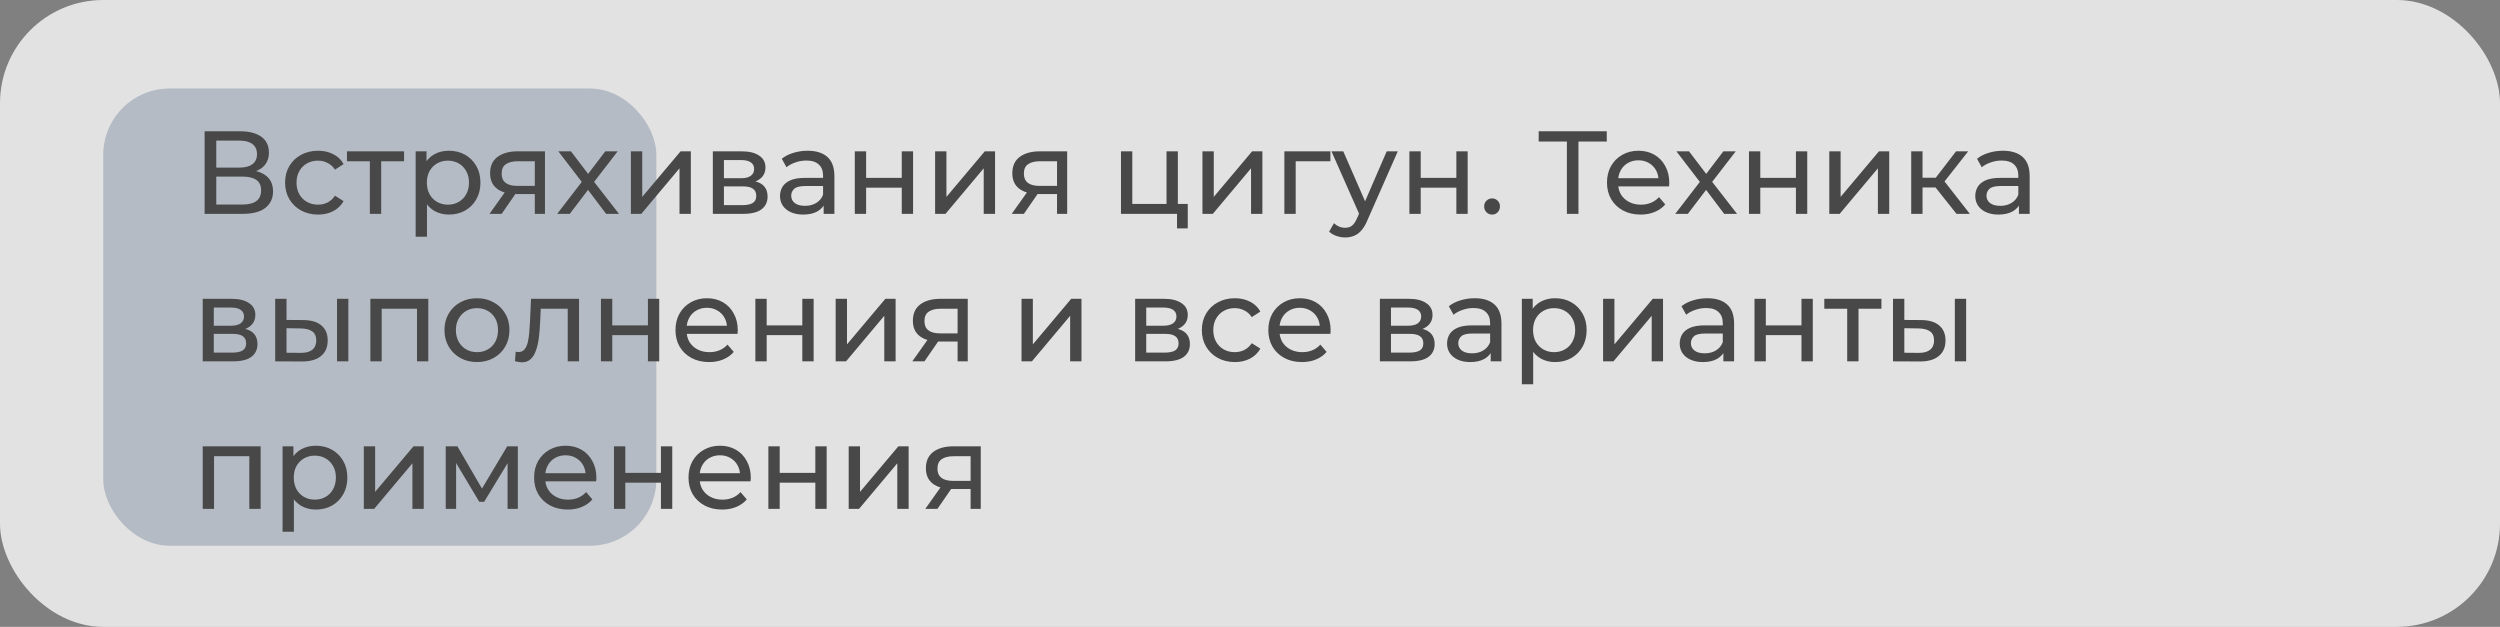 <?xml version="1.0" encoding="UTF-8"?> <svg xmlns="http://www.w3.org/2000/svg" width="339" height="85" viewBox="0 0 339 85" fill="none"><rect x="0" y="0" width="339" height="85" fill="#808080" stroke="none"/> <rect width="339" height="85" rx="14" fill="white" fill-opacity="0.77"></rect> <rect x="14" y="12" width="75" height="62" rx="9" fill="#596A85" fill-opacity="0.33"></rect> <path d="M27.744 29V17.8H32.56C33.776 17.8 34.731 18.045 35.424 18.536C36.117 19.027 36.464 19.741 36.464 20.68C36.464 21.597 36.133 22.301 35.472 22.792C34.811 23.272 33.941 23.512 32.864 23.512L33.152 23.032C34.4 23.032 35.355 23.283 36.016 23.784C36.688 24.275 37.024 24.995 37.024 25.944C37.024 26.904 36.672 27.656 35.968 28.2C35.275 28.733 34.24 29 32.864 29H27.744ZM29.328 27.736H32.832C33.685 27.736 34.325 27.581 34.752 27.272C35.189 26.952 35.408 26.467 35.408 25.816C35.408 25.165 35.189 24.691 34.752 24.392C34.325 24.093 33.685 23.944 32.832 23.944H29.328V27.736ZM29.328 22.728H32.448C33.227 22.728 33.819 22.573 34.224 22.264C34.64 21.955 34.848 21.501 34.848 20.904C34.848 20.296 34.64 19.837 34.224 19.528C33.819 19.219 33.227 19.064 32.448 19.064H29.328V22.728ZM43.137 29.096C42.273 29.096 41.5 28.909 40.817 28.536C40.145 28.163 39.617 27.651 39.233 27C38.849 26.349 38.657 25.603 38.657 24.76C38.657 23.917 38.849 23.171 39.233 22.52C39.617 21.869 40.145 21.363 40.817 21C41.5 20.627 42.273 20.44 43.137 20.44C43.905 20.44 44.588 20.595 45.185 20.904C45.793 21.203 46.263 21.651 46.593 22.248L45.425 23C45.148 22.584 44.806 22.28 44.401 22.088C44.007 21.885 43.58 21.784 43.121 21.784C42.566 21.784 42.071 21.907 41.633 22.152C41.196 22.397 40.849 22.744 40.593 23.192C40.337 23.629 40.209 24.152 40.209 24.76C40.209 25.368 40.337 25.896 40.593 26.344C40.849 26.792 41.196 27.139 41.633 27.384C42.071 27.629 42.566 27.752 43.121 27.752C43.58 27.752 44.007 27.656 44.401 27.464C44.806 27.261 45.148 26.952 45.425 26.536L46.593 27.272C46.263 27.859 45.793 28.312 45.185 28.632C44.588 28.941 43.905 29.096 43.137 29.096ZM50.152 29V21.464L50.536 21.864H47.048V20.52H54.792V21.864H51.32L51.688 21.464V29H50.152ZM60.859 29.096C60.155 29.096 59.51 28.936 58.923 28.616C58.347 28.285 57.883 27.8 57.531 27.16C57.19 26.52 57.019 25.72 57.019 24.76C57.019 23.8 57.184 23 57.515 22.36C57.856 21.72 58.315 21.24 58.891 20.92C59.478 20.6 60.134 20.44 60.859 20.44C61.691 20.44 62.427 20.621 63.067 20.984C63.707 21.347 64.214 21.853 64.587 22.504C64.96 23.144 65.147 23.896 65.147 24.76C65.147 25.624 64.96 26.381 64.587 27.032C64.214 27.683 63.707 28.189 63.067 28.552C62.427 28.915 61.691 29.096 60.859 29.096ZM56.363 32.104V20.52H57.835V22.808L57.739 24.776L57.899 26.744V32.104H56.363ZM60.731 27.752C61.275 27.752 61.76 27.629 62.187 27.384C62.624 27.139 62.966 26.792 63.211 26.344C63.467 25.885 63.595 25.357 63.595 24.76C63.595 24.152 63.467 23.629 63.211 23.192C62.966 22.744 62.624 22.397 62.187 22.152C61.76 21.907 61.275 21.784 60.731 21.784C60.198 21.784 59.712 21.907 59.275 22.152C58.848 22.397 58.507 22.744 58.251 23.192C58.006 23.629 57.883 24.152 57.883 24.76C57.883 25.357 58.006 25.885 58.251 26.344C58.507 26.792 58.848 27.139 59.275 27.384C59.712 27.629 60.198 27.752 60.731 27.752ZM72.521 29V26.024L72.761 26.312H70.057C68.927 26.312 68.041 26.072 67.401 25.592C66.772 25.112 66.457 24.413 66.457 23.496C66.457 22.515 66.793 21.773 67.465 21.272C68.148 20.771 69.055 20.52 70.185 20.52H73.897V29H72.521ZM66.377 29L68.681 25.752H70.265L68.025 29H66.377ZM72.521 25.544V21.432L72.761 21.864H70.233C69.529 21.864 68.985 21.997 68.601 22.264C68.217 22.52 68.025 22.947 68.025 23.544C68.025 24.653 68.74 25.208 70.169 25.208H72.761L72.521 25.544ZM75.55 29L79.198 24.264L79.182 25.048L75.71 20.52H77.422L80.078 24.008H79.422L82.078 20.52H83.758L80.238 25.08L80.254 24.264L83.934 29H82.19L79.39 25.288L80.014 25.384L77.262 29H75.55ZM85.55 29V20.52H87.087V26.696L92.287 20.52H93.678V29H92.142V22.824L86.959 29H85.55ZM96.66 29V20.52H100.596C101.588 20.52 102.367 20.712 102.932 21.096C103.508 21.469 103.796 22.003 103.796 22.696C103.796 23.389 103.524 23.928 102.98 24.312C102.447 24.685 101.737 24.872 100.852 24.872L101.092 24.456C102.105 24.456 102.857 24.643 103.348 25.016C103.839 25.389 104.084 25.939 104.084 26.664C104.084 27.4 103.807 27.976 103.252 28.392C102.708 28.797 101.871 29 100.74 29H96.66ZM98.164 27.816H100.628C101.268 27.816 101.748 27.72 102.068 27.528C102.388 27.325 102.548 27.005 102.548 26.568C102.548 26.12 102.399 25.795 102.1 25.592C101.812 25.379 101.353 25.272 100.724 25.272H98.164V27.816ZM98.164 24.168H100.468C101.055 24.168 101.497 24.061 101.796 23.848C102.105 23.624 102.26 23.315 102.26 22.92C102.26 22.515 102.105 22.211 101.796 22.008C101.497 21.805 101.055 21.704 100.468 21.704H98.164V24.168ZM111.688 29V27.208L111.608 26.872V23.816C111.608 23.165 111.416 22.664 111.032 22.312C110.659 21.949 110.093 21.768 109.336 21.768C108.835 21.768 108.344 21.853 107.864 22.024C107.384 22.184 106.979 22.403 106.648 22.68L106.008 21.528C106.445 21.176 106.968 20.909 107.576 20.728C108.195 20.536 108.84 20.44 109.512 20.44C110.675 20.44 111.571 20.723 112.2 21.288C112.829 21.853 113.144 22.717 113.144 23.88V29H111.688ZM108.904 29.096C108.275 29.096 107.72 28.989 107.24 28.776C106.771 28.563 106.408 28.269 106.152 27.896C105.896 27.512 105.768 27.08 105.768 26.6C105.768 26.141 105.875 25.725 106.088 25.352C106.312 24.979 106.669 24.68 107.16 24.456C107.661 24.232 108.333 24.12 109.176 24.12H111.864V25.224H109.24C108.472 25.224 107.955 25.352 107.688 25.608C107.421 25.864 107.288 26.173 107.288 26.536C107.288 26.952 107.453 27.288 107.784 27.544C108.115 27.789 108.573 27.912 109.16 27.912C109.736 27.912 110.237 27.784 110.664 27.528C111.101 27.272 111.416 26.899 111.608 26.408L111.912 27.464C111.709 27.965 111.352 28.365 110.84 28.664C110.328 28.952 109.683 29.096 108.904 29.096ZM115.91 29V20.52H117.446V24.12H122.278V20.52H123.814V29H122.278V25.448H117.446V29H115.91ZM126.801 29V20.52H128.337V26.696L133.536 20.52H134.929V29H133.392V22.824L128.209 29H126.801ZM143.334 29V26.024L143.574 26.312H140.87C139.739 26.312 138.854 26.072 138.214 25.592C137.585 25.112 137.27 24.413 137.27 23.496C137.27 22.515 137.606 21.773 138.278 21.272C138.961 20.771 139.867 20.52 140.998 20.52H144.71V29H143.334ZM137.19 29L139.494 25.752H141.078L138.838 29H137.19ZM143.334 25.544V21.432L143.574 21.864H141.046C140.342 21.864 139.798 21.997 139.414 22.264C139.03 22.52 138.838 22.947 138.838 23.544C138.838 24.653 139.553 25.208 140.982 25.208H143.574L143.334 25.544ZM152.004 29V20.52H153.54V27.656H158.18V20.52H159.716V29H152.004ZM159.604 30.968V28.92L159.988 29H158.18V27.656H161.06V30.968H159.604ZM163.051 29V20.52H164.587V26.696L169.786 20.52H171.179V29H169.642V22.824L164.459 29H163.051ZM174.16 29V20.52H180.4V21.864H175.328L175.696 21.512V29H174.16ZM182.404 32.2C181.999 32.2 181.604 32.131 181.22 31.992C180.836 31.864 180.506 31.672 180.228 31.416L180.884 30.264C181.098 30.467 181.332 30.621 181.588 30.728C181.844 30.835 182.116 30.888 182.404 30.888C182.778 30.888 183.087 30.792 183.332 30.6C183.578 30.408 183.807 30.067 184.02 29.576L184.548 28.408L184.708 28.216L188.036 20.52H189.54L185.428 29.848C185.183 30.445 184.906 30.915 184.596 31.256C184.298 31.597 183.967 31.837 183.604 31.976C183.242 32.125 182.842 32.2 182.404 32.2ZM184.42 29.272L180.548 20.52H182.148L185.444 28.072L184.42 29.272ZM191.113 29V20.52H192.649V24.12H197.481V20.52H199.017V29H197.481V25.448H192.649V29H191.113ZM202.34 29.096C202.041 29.096 201.785 28.995 201.572 28.792C201.358 28.579 201.252 28.312 201.252 27.992C201.252 27.672 201.358 27.411 201.572 27.208C201.785 27.005 202.041 26.904 202.34 26.904C202.628 26.904 202.873 27.005 203.076 27.208C203.289 27.411 203.396 27.672 203.396 27.992C203.396 28.312 203.289 28.579 203.076 28.792C202.873 28.995 202.628 29.096 202.34 29.096ZM212.47 29V18.776L212.87 19.192H208.646V17.8H217.878V19.192H213.654L214.038 18.776V29H212.47ZM222.467 29.096C221.56 29.096 220.76 28.909 220.067 28.536C219.384 28.163 218.851 27.651 218.467 27C218.094 26.349 217.907 25.603 217.907 24.76C217.907 23.917 218.088 23.171 218.451 22.52C218.824 21.869 219.331 21.363 219.971 21C220.622 20.627 221.352 20.44 222.163 20.44C222.984 20.44 223.71 20.621 224.339 20.984C224.968 21.347 225.459 21.859 225.811 22.52C226.174 23.171 226.355 23.933 226.355 24.808C226.355 24.872 226.35 24.947 226.339 25.032C226.339 25.117 226.334 25.197 226.323 25.272H219.107V24.168H225.523L224.899 24.552C224.91 24.008 224.798 23.523 224.563 23.096C224.328 22.669 224.003 22.339 223.587 22.104C223.182 21.859 222.707 21.736 222.163 21.736C221.63 21.736 221.155 21.859 220.739 22.104C220.323 22.339 219.998 22.675 219.763 23.112C219.528 23.539 219.411 24.029 219.411 24.584V24.84C219.411 25.405 219.539 25.912 219.795 26.36C220.062 26.797 220.43 27.139 220.899 27.384C221.368 27.629 221.907 27.752 222.515 27.752C223.016 27.752 223.47 27.667 223.875 27.496C224.291 27.325 224.654 27.069 224.963 26.728L225.811 27.72C225.427 28.168 224.947 28.509 224.371 28.744C223.806 28.979 223.171 29.096 222.467 29.096ZM227.16 29L230.808 24.264L230.792 25.048L227.32 20.52H229.032L231.688 24.008H231.032L233.688 20.52H235.368L231.848 25.08L231.864 24.264L235.544 29H233.8L231 25.288L231.624 25.384L228.872 29H227.16ZM237.16 29V20.52H238.696V24.12H243.528V20.52H245.064V29H243.528V25.448H238.696V29H237.16ZM248.051 29V20.52H249.587V26.696L254.786 20.52H256.179V29H254.642V22.824L249.459 29H248.051ZM265.304 29L262.024 24.872L263.288 24.104L267.112 29H265.304ZM259.16 29V20.52H260.696V29H259.16ZM260.232 25.416V24.104H263.032V25.416H260.232ZM263.416 24.936L261.992 24.744L265.24 20.52H266.888L263.416 24.936ZM273.766 29V27.208L273.686 26.872V23.816C273.686 23.165 273.494 22.664 273.11 22.312C272.737 21.949 272.171 21.768 271.414 21.768C270.913 21.768 270.422 21.853 269.942 22.024C269.462 22.184 269.057 22.403 268.726 22.68L268.086 21.528C268.523 21.176 269.046 20.909 269.654 20.728C270.273 20.536 270.918 20.44 271.59 20.44C272.753 20.44 273.649 20.723 274.278 21.288C274.907 21.853 275.222 22.717 275.222 23.88V29H273.766ZM270.982 29.096C270.353 29.096 269.798 28.989 269.318 28.776C268.849 28.563 268.486 28.269 268.23 27.896C267.974 27.512 267.846 27.08 267.846 26.6C267.846 26.141 267.953 25.725 268.166 25.352C268.39 24.979 268.747 24.68 269.238 24.456C269.739 24.232 270.411 24.12 271.254 24.12H273.942V25.224H271.318C270.55 25.224 270.033 25.352 269.766 25.608C269.499 25.864 269.366 26.173 269.366 26.536C269.366 26.952 269.531 27.288 269.862 27.544C270.193 27.789 270.651 27.912 271.238 27.912C271.814 27.912 272.315 27.784 272.742 27.528C273.179 27.272 273.494 26.899 273.686 26.408L273.99 27.464C273.787 27.965 273.43 28.365 272.918 28.664C272.406 28.952 271.761 29.096 270.982 29.096ZM27.488 49V40.52H31.424C32.416 40.52 33.195 40.712 33.76 41.096C34.336 41.469 34.624 42.003 34.624 42.696C34.624 43.389 34.352 43.928 33.808 44.312C33.275 44.685 32.565 44.872 31.68 44.872L31.92 44.456C32.933 44.456 33.685 44.643 34.176 45.016C34.667 45.389 34.912 45.939 34.912 46.664C34.912 47.4 34.635 47.976 34.08 48.392C33.536 48.797 32.699 49 31.568 49H27.488ZM28.992 47.816H31.456C32.096 47.816 32.576 47.72 32.896 47.528C33.216 47.325 33.376 47.005 33.376 46.568C33.376 46.12 33.227 45.795 32.928 45.592C32.64 45.379 32.181 45.272 31.552 45.272H28.992V47.816ZM28.992 44.168H31.296C31.883 44.168 32.325 44.061 32.624 43.848C32.933 43.624 33.088 43.315 33.088 42.92C33.088 42.515 32.933 42.211 32.624 42.008C32.325 41.805 31.883 41.704 31.296 41.704H28.992V44.168ZM45.7 49V40.52H47.236V49H45.7ZM41.14 43.4C42.218 43.411 43.033 43.656 43.588 44.136C44.154 44.616 44.436 45.293 44.436 46.168C44.436 47.085 44.127 47.795 43.508 48.296C42.9 48.787 42.026 49.027 40.884 49.016L37.316 49V40.52H38.852V43.384L41.14 43.4ZM40.772 47.848C41.455 47.859 41.977 47.72 42.34 47.432C42.703 47.144 42.884 46.717 42.884 46.152C42.884 45.597 42.703 45.192 42.34 44.936C41.988 44.68 41.465 44.547 40.772 44.536L38.852 44.504V47.832L40.772 47.848ZM50.222 49V40.52H58.078V49H56.542V41.48L56.91 41.864H51.39L51.758 41.48V49H50.222ZM64.683 49.096C63.829 49.096 63.072 48.909 62.41 48.536C61.749 48.163 61.227 47.651 60.843 47C60.459 46.339 60.267 45.592 60.267 44.76C60.267 43.917 60.459 43.171 60.843 42.52C61.227 41.869 61.749 41.363 62.41 41C63.072 40.627 63.829 40.44 64.683 40.44C65.525 40.44 66.277 40.627 66.939 41C67.611 41.363 68.133 41.869 68.507 42.52C68.891 43.16 69.082 43.907 69.082 44.76C69.082 45.603 68.891 46.349 68.507 47C68.133 47.651 67.611 48.163 66.939 48.536C66.277 48.909 65.525 49.096 64.683 49.096ZM64.683 47.752C65.227 47.752 65.712 47.629 66.138 47.384C66.576 47.139 66.917 46.792 67.162 46.344C67.408 45.885 67.531 45.357 67.531 44.76C67.531 44.152 67.408 43.629 67.162 43.192C66.917 42.744 66.576 42.397 66.138 42.152C65.712 41.907 65.227 41.784 64.683 41.784C64.138 41.784 63.653 41.907 63.227 42.152C62.8 42.397 62.459 42.744 62.203 43.192C61.947 43.629 61.819 44.152 61.819 44.76C61.819 45.357 61.947 45.885 62.203 46.344C62.459 46.792 62.8 47.139 63.227 47.384C63.653 47.629 64.138 47.752 64.683 47.752ZM69.83 48.984L69.926 47.688C70.001 47.699 70.07 47.709 70.134 47.72C70.198 47.731 70.257 47.736 70.31 47.736C70.651 47.736 70.918 47.619 71.11 47.384C71.313 47.149 71.462 46.84 71.558 46.456C71.654 46.061 71.723 45.619 71.766 45.128C71.809 44.637 71.841 44.147 71.862 43.656L72.006 40.52H78.518V49H76.982V41.416L77.35 41.864H72.998L73.35 41.4L73.238 43.752C73.206 44.499 73.147 45.197 73.062 45.848C72.977 46.499 72.843 47.069 72.662 47.56C72.491 48.051 72.251 48.435 71.942 48.712C71.643 48.989 71.254 49.128 70.774 49.128C70.635 49.128 70.486 49.112 70.326 49.08C70.177 49.059 70.011 49.027 69.83 48.984ZM81.488 49V40.52H83.024V44.12H87.856V40.52H89.392V49H87.856V45.448H83.024V49H81.488ZM96.155 49.096C95.248 49.096 94.448 48.909 93.755 48.536C93.072 48.163 92.539 47.651 92.155 47C91.781 46.349 91.595 45.603 91.595 44.76C91.595 43.917 91.776 43.171 92.139 42.52C92.512 41.869 93.019 41.363 93.659 41C94.309 40.627 95.04 40.44 95.851 40.44C96.672 40.44 97.397 40.621 98.027 40.984C98.656 41.347 99.147 41.859 99.499 42.52C99.861 43.171 100.043 43.933 100.043 44.808C100.043 44.872 100.037 44.947 100.027 45.032C100.027 45.117 100.021 45.197 100.011 45.272H92.795V44.168H99.211L98.587 44.552C98.597 44.008 98.485 43.523 98.251 43.096C98.016 42.669 97.691 42.339 97.275 42.104C96.869 41.859 96.395 41.736 95.851 41.736C95.317 41.736 94.843 41.859 94.427 42.104C94.011 42.339 93.685 42.675 93.451 43.112C93.216 43.539 93.099 44.029 93.099 44.584V44.84C93.099 45.405 93.227 45.912 93.483 46.36C93.749 46.797 94.117 47.139 94.587 47.384C95.056 47.629 95.595 47.752 96.203 47.752C96.704 47.752 97.157 47.667 97.563 47.496C97.979 47.325 98.341 47.069 98.651 46.728L99.499 47.72C99.115 48.168 98.635 48.509 98.059 48.744C97.493 48.979 96.859 49.096 96.155 49.096ZM102.426 49V40.52H103.962V44.12H108.794V40.52H110.33V49H108.794V45.448H103.962V49H102.426ZM113.316 49V40.52H114.852V46.696L120.052 40.52H121.444V49H119.908V42.824L114.724 49H113.316ZM129.85 49V46.024L130.09 46.312H127.386C126.255 46.312 125.37 46.072 124.73 45.592C124.1 45.112 123.786 44.413 123.786 43.496C123.786 42.515 124.122 41.773 124.794 41.272C125.476 40.771 126.383 40.52 127.514 40.52H131.226V49H129.85ZM123.706 49L126.01 45.752H127.594L125.354 49H123.706ZM129.85 45.544V41.432L130.09 41.864H127.562C126.858 41.864 126.314 41.997 125.93 42.264C125.546 42.52 125.354 42.947 125.354 43.544C125.354 44.653 126.068 45.208 127.498 45.208H130.09L129.85 45.544ZM138.519 49V40.52H140.055V46.696L145.255 40.52H146.647V49H145.111V42.824L139.927 49H138.519ZM153.926 49V40.52H157.862C158.854 40.52 159.632 40.712 160.198 41.096C160.774 41.469 161.062 42.003 161.062 42.696C161.062 43.389 160.79 43.928 160.246 44.312C159.712 44.685 159.003 44.872 158.118 44.872L158.358 44.456C159.371 44.456 160.123 44.643 160.614 45.016C161.104 45.389 161.35 45.939 161.35 46.664C161.35 47.4 161.072 47.976 160.517 48.392C159.974 48.797 159.136 49 158.006 49H153.926ZM155.43 47.816H157.894C158.534 47.816 159.014 47.72 159.334 47.528C159.654 47.325 159.814 47.005 159.814 46.568C159.814 46.12 159.664 45.795 159.366 45.592C159.078 45.379 158.619 45.272 157.99 45.272H155.43V47.816ZM155.43 44.168H157.734C158.32 44.168 158.763 44.061 159.062 43.848C159.371 43.624 159.526 43.315 159.526 42.92C159.526 42.515 159.371 42.211 159.062 42.008C158.763 41.805 158.32 41.704 157.734 41.704H155.43V44.168ZM167.45 49.096C166.586 49.096 165.812 48.909 165.13 48.536C164.458 48.163 163.93 47.651 163.546 47C163.162 46.349 162.97 45.603 162.97 44.76C162.97 43.917 163.162 43.171 163.546 42.52C163.93 41.869 164.458 41.363 165.13 41C165.812 40.627 166.586 40.44 167.45 40.44C168.218 40.44 168.9 40.595 169.498 40.904C170.106 41.203 170.575 41.651 170.906 42.248L169.738 43C169.46 42.584 169.119 42.28 168.714 42.088C168.319 41.885 167.892 41.784 167.434 41.784C166.879 41.784 166.383 41.907 165.946 42.152C165.508 42.397 165.162 42.744 164.906 43.192C164.65 43.629 164.522 44.152 164.522 44.76C164.522 45.368 164.65 45.896 164.906 46.344C165.162 46.792 165.508 47.139 165.946 47.384C166.383 47.629 166.879 47.752 167.434 47.752C167.892 47.752 168.319 47.656 168.714 47.464C169.119 47.261 169.46 46.952 169.738 46.536L170.906 47.272C170.575 47.859 170.106 48.312 169.498 48.632C168.9 48.941 168.218 49.096 167.45 49.096ZM176.545 49.096C175.639 49.096 174.839 48.909 174.145 48.536C173.463 48.163 172.929 47.651 172.545 47C172.172 46.349 171.985 45.603 171.985 44.76C171.985 43.917 172.167 43.171 172.529 42.52C172.903 41.869 173.409 41.363 174.049 41C174.7 40.627 175.431 40.44 176.241 40.44C177.063 40.44 177.788 40.621 178.417 40.984C179.047 41.347 179.537 41.859 179.889 42.52C180.252 43.171 180.433 43.933 180.433 44.808C180.433 44.872 180.428 44.947 180.417 45.032C180.417 45.117 180.412 45.197 180.401 45.272H173.185V44.168H179.601L178.977 44.552C178.988 44.008 178.876 43.523 178.641 43.096C178.407 42.669 178.081 42.339 177.665 42.104C177.26 41.859 176.785 41.736 176.241 41.736C175.708 41.736 175.233 41.859 174.817 42.104C174.401 42.339 174.076 42.675 173.841 43.112C173.607 43.539 173.489 44.029 173.489 44.584V44.84C173.489 45.405 173.617 45.912 173.873 46.36C174.14 46.797 174.508 47.139 174.977 47.384C175.447 47.629 175.985 47.752 176.593 47.752C177.095 47.752 177.548 47.667 177.953 47.496C178.369 47.325 178.732 47.069 179.041 46.728L179.889 47.72C179.505 48.168 179.025 48.509 178.449 48.744C177.884 48.979 177.249 49.096 176.545 49.096ZM187.113 49V40.52H191.049C192.041 40.52 192.82 40.712 193.385 41.096C193.961 41.469 194.249 42.003 194.249 42.696C194.249 43.389 193.977 43.928 193.433 44.312C192.9 44.685 192.19 44.872 191.305 44.872L191.545 44.456C192.558 44.456 193.31 44.643 193.801 45.016C194.292 45.389 194.537 45.939 194.537 46.664C194.537 47.4 194.26 47.976 193.705 48.392C193.161 48.797 192.324 49 191.193 49H187.113ZM188.617 47.816H191.081C191.721 47.816 192.201 47.72 192.521 47.528C192.841 47.325 193.001 47.005 193.001 46.568C193.001 46.12 192.852 45.795 192.553 45.592C192.265 45.379 191.806 45.272 191.177 45.272H188.617V47.816ZM188.617 44.168H190.921C191.508 44.168 191.95 44.061 192.249 43.848C192.558 43.624 192.713 43.315 192.713 42.92C192.713 42.515 192.558 42.211 192.249 42.008C191.95 41.805 191.508 41.704 190.921 41.704H188.617V44.168ZM202.141 49V47.208L202.061 46.872V43.816C202.061 43.165 201.869 42.664 201.485 42.312C201.112 41.949 200.546 41.768 199.789 41.768C199.288 41.768 198.797 41.853 198.317 42.024C197.837 42.184 197.432 42.403 197.101 42.68L196.461 41.528C196.898 41.176 197.421 40.909 198.029 40.728C198.648 40.536 199.293 40.44 199.965 40.44C201.128 40.44 202.024 40.723 202.653 41.288C203.282 41.853 203.597 42.717 203.597 43.88V49H202.141ZM199.357 49.096C198.728 49.096 198.173 48.989 197.693 48.776C197.224 48.563 196.861 48.269 196.605 47.896C196.349 47.512 196.221 47.08 196.221 46.6C196.221 46.141 196.328 45.725 196.541 45.352C196.765 44.979 197.122 44.68 197.613 44.456C198.114 44.232 198.786 44.12 199.629 44.12H202.317V45.224H199.693C198.925 45.224 198.408 45.352 198.141 45.608C197.874 45.864 197.741 46.173 197.741 46.536C197.741 46.952 197.906 47.288 198.237 47.544C198.568 47.789 199.026 47.912 199.613 47.912C200.189 47.912 200.69 47.784 201.117 47.528C201.554 47.272 201.869 46.899 202.061 46.408L202.365 47.464C202.162 47.965 201.805 48.365 201.293 48.664C200.781 48.952 200.136 49.096 199.357 49.096ZM210.859 49.096C210.155 49.096 209.51 48.936 208.923 48.616C208.347 48.285 207.883 47.8 207.531 47.16C207.19 46.52 207.019 45.72 207.019 44.76C207.019 43.8 207.184 43 207.515 42.36C207.856 41.72 208.315 41.24 208.891 40.92C209.478 40.6 210.134 40.44 210.859 40.44C211.691 40.44 212.427 40.621 213.067 40.984C213.707 41.347 214.214 41.853 214.587 42.504C214.96 43.144 215.147 43.896 215.147 44.76C215.147 45.624 214.96 46.381 214.587 47.032C214.214 47.683 213.707 48.189 213.067 48.552C212.427 48.915 211.691 49.096 210.859 49.096ZM206.363 52.104V40.52H207.835V42.808L207.739 44.776L207.899 46.744V52.104H206.363ZM210.731 47.752C211.275 47.752 211.76 47.629 212.187 47.384C212.624 47.139 212.966 46.792 213.211 46.344C213.467 45.885 213.595 45.357 213.595 44.76C213.595 44.152 213.467 43.629 213.211 43.192C212.966 42.744 212.624 42.397 212.187 42.152C211.76 41.907 211.275 41.784 210.731 41.784C210.198 41.784 209.712 41.907 209.275 42.152C208.848 42.397 208.507 42.744 208.251 43.192C208.006 43.629 207.883 44.152 207.883 44.76C207.883 45.357 208.006 45.885 208.251 46.344C208.507 46.792 208.848 47.139 209.275 47.384C209.712 47.629 210.198 47.752 210.731 47.752ZM217.379 49V40.52H218.915V46.696L224.115 40.52H225.507V49H223.971V42.824L218.787 49H217.379ZM233.688 49V47.208L233.608 46.872V43.816C233.608 43.165 233.416 42.664 233.032 42.312C232.659 41.949 232.093 41.768 231.336 41.768C230.835 41.768 230.344 41.853 229.864 42.024C229.384 42.184 228.979 42.403 228.648 42.68L228.008 41.528C228.445 41.176 228.968 40.909 229.576 40.728C230.195 40.536 230.84 40.44 231.512 40.44C232.675 40.44 233.571 40.723 234.2 41.288C234.829 41.853 235.144 42.717 235.144 43.88V49H233.688ZM230.904 49.096C230.275 49.096 229.72 48.989 229.24 48.776C228.771 48.563 228.408 48.269 228.152 47.896C227.896 47.512 227.768 47.08 227.768 46.6C227.768 46.141 227.875 45.725 228.088 45.352C228.312 44.979 228.669 44.68 229.16 44.456C229.661 44.232 230.333 44.12 231.176 44.12H233.864V45.224H231.24C230.472 45.224 229.955 45.352 229.688 45.608C229.421 45.864 229.288 46.173 229.288 46.536C229.288 46.952 229.453 47.288 229.784 47.544C230.115 47.789 230.573 47.912 231.16 47.912C231.736 47.912 232.237 47.784 232.664 47.528C233.101 47.272 233.416 46.899 233.608 46.408L233.912 47.464C233.709 47.965 233.352 48.365 232.84 48.664C232.328 48.952 231.683 49.096 230.904 49.096ZM237.91 49V40.52H239.446V44.12H244.278V40.52H245.814V49H244.278V45.448H239.446V49H237.91ZM250.481 49V41.464L250.865 41.864H247.377V40.52H255.121V41.864H251.649L252.016 41.464V49H250.481ZM265.075 49V40.52H266.611V49H265.075ZM260.515 43.4C261.592 43.411 262.408 43.656 262.963 44.136C263.528 44.616 263.811 45.293 263.811 46.168C263.811 47.085 263.502 47.795 262.883 48.296C262.275 48.787 261.4 49.027 260.259 49.016L256.691 49V40.52H258.227V43.384L260.515 43.4ZM260.147 47.848C260.83 47.859 261.352 47.72 261.715 47.432C262.078 47.144 262.259 46.717 262.259 46.152C262.259 45.597 262.078 45.192 261.715 44.936C261.363 44.68 260.84 44.547 260.147 44.536L258.227 44.504V47.832L260.147 47.848ZM27.488 69V60.52H35.344V69H33.808V61.48L34.176 61.864H28.656L29.024 61.48V69H27.488ZM42.812 69.096C42.108 69.096 41.463 68.936 40.876 68.616C40.3 68.285 39.836 67.8 39.484 67.16C39.143 66.52 38.972 65.72 38.972 64.76C38.972 63.8 39.138 63 39.468 62.36C39.809 61.72 40.268 61.24 40.844 60.92C41.431 60.6 42.087 60.44 42.812 60.44C43.644 60.44 44.38 60.621 45.02 60.984C45.66 61.347 46.167 61.853 46.54 62.504C46.913 63.144 47.1 63.896 47.1 64.76C47.1 65.624 46.913 66.381 46.54 67.032C46.167 67.683 45.66 68.189 45.02 68.552C44.38 68.915 43.644 69.096 42.812 69.096ZM38.316 72.104V60.52H39.788V62.808L39.692 64.776L39.852 66.744V72.104H38.316ZM42.684 67.752C43.228 67.752 43.714 67.629 44.14 67.384C44.578 67.139 44.919 66.792 45.164 66.344C45.42 65.885 45.548 65.357 45.548 64.76C45.548 64.152 45.42 63.629 45.164 63.192C44.919 62.744 44.578 62.397 44.14 62.152C43.714 61.907 43.228 61.784 42.684 61.784C42.151 61.784 41.666 61.907 41.228 62.152C40.801 62.397 40.46 62.744 40.204 63.192C39.959 63.629 39.836 64.152 39.836 64.76C39.836 65.357 39.959 65.885 40.204 66.344C40.46 66.792 40.801 67.139 41.228 67.384C41.666 67.629 42.151 67.752 42.684 67.752ZM49.332 69V60.52H50.868V66.696L56.068 60.52H57.46V69H55.924V62.824L50.74 69H49.332ZM60.441 69V60.52H62.025L65.673 66.792H65.033L68.777 60.52H70.217V69H68.825V62.248L69.081 62.392L65.657 68.04H64.985L61.545 62.28L61.849 62.216V69H60.441ZM76.983 69.096C76.076 69.096 75.276 68.909 74.583 68.536C73.9 68.163 73.367 67.651 72.983 67C72.609 66.349 72.423 65.603 72.423 64.76C72.423 63.917 72.604 63.171 72.967 62.52C73.34 61.869 73.847 61.363 74.487 61C75.137 60.627 75.868 60.44 76.679 60.44C77.5 60.44 78.225 60.621 78.855 60.984C79.484 61.347 79.975 61.859 80.327 62.52C80.689 63.171 80.871 63.933 80.871 64.808C80.871 64.872 80.865 64.947 80.855 65.032C80.855 65.117 80.849 65.197 80.839 65.272H73.623V64.168H80.039L79.415 64.552C79.425 64.008 79.313 63.523 79.079 63.096C78.844 62.669 78.519 62.339 78.103 62.104C77.697 61.859 77.223 61.736 76.679 61.736C76.145 61.736 75.671 61.859 75.255 62.104C74.839 62.339 74.513 62.675 74.279 63.112C74.044 63.539 73.927 64.029 73.927 64.584V64.84C73.927 65.405 74.055 65.912 74.311 66.36C74.577 66.797 74.945 67.139 75.415 67.384C75.884 67.629 76.423 67.752 77.031 67.752C77.532 67.752 77.985 67.667 78.391 67.496C78.807 67.325 79.169 67.069 79.479 66.728L80.327 67.72C79.943 68.168 79.463 68.509 78.887 68.744C78.321 68.979 77.687 69.096 76.983 69.096ZM83.254 69V60.52H84.79V64.12H89.622V60.52H91.158V69H89.622V65.448H84.79V69H83.254ZM97.92 69.096C97.014 69.096 96.214 68.909 95.52 68.536C94.838 68.163 94.304 67.651 93.92 67C93.547 66.349 93.36 65.603 93.36 64.76C93.36 63.917 93.542 63.171 93.904 62.52C94.278 61.869 94.784 61.363 95.424 61C96.075 60.627 96.806 60.44 97.616 60.44C98.438 60.44 99.163 60.621 99.792 60.984C100.422 61.347 100.912 61.859 101.264 62.52C101.627 63.171 101.808 63.933 101.808 64.808C101.808 64.872 101.803 64.947 101.792 65.032C101.792 65.117 101.787 65.197 101.776 65.272H94.56V64.168H100.976L100.352 64.552C100.363 64.008 100.251 63.523 100.016 63.096C99.782 62.669 99.456 62.339 99.04 62.104C98.635 61.859 98.16 61.736 97.616 61.736C97.083 61.736 96.608 61.859 96.192 62.104C95.776 62.339 95.451 62.675 95.216 63.112C94.982 63.539 94.864 64.029 94.864 64.584V64.84C94.864 65.405 94.992 65.912 95.248 66.36C95.515 66.797 95.883 67.139 96.352 67.384C96.822 67.629 97.36 67.752 97.968 67.752C98.47 67.752 98.923 67.667 99.328 67.496C99.744 67.325 100.107 67.069 100.416 66.728L101.264 67.72C100.88 68.168 100.4 68.509 99.824 68.744C99.259 68.979 98.624 69.096 97.92 69.096ZM104.191 69V60.52H105.727V64.12H110.559V60.52H112.095V69H110.559V65.448H105.727V69H104.191ZM115.082 69V60.52H116.618V66.696L121.818 60.52H123.21V69H121.674V62.824L116.49 69H115.082ZM131.615 69V66.024L131.855 66.312H129.151C128.02 66.312 127.135 66.072 126.495 65.592C125.866 65.112 125.551 64.413 125.551 63.496C125.551 62.515 125.887 61.773 126.559 61.272C127.242 60.771 128.148 60.52 129.279 60.52H132.991V69H131.615ZM125.471 69L127.775 65.752H129.359L127.119 69H125.471ZM131.615 65.544V61.432L131.855 61.864H129.327C128.623 61.864 128.079 61.997 127.695 62.264C127.311 62.52 127.119 62.947 127.119 63.544C127.119 64.653 127.834 65.208 129.263 65.208H131.855L131.615 65.544Z" fill="#484848"></path> </svg> 